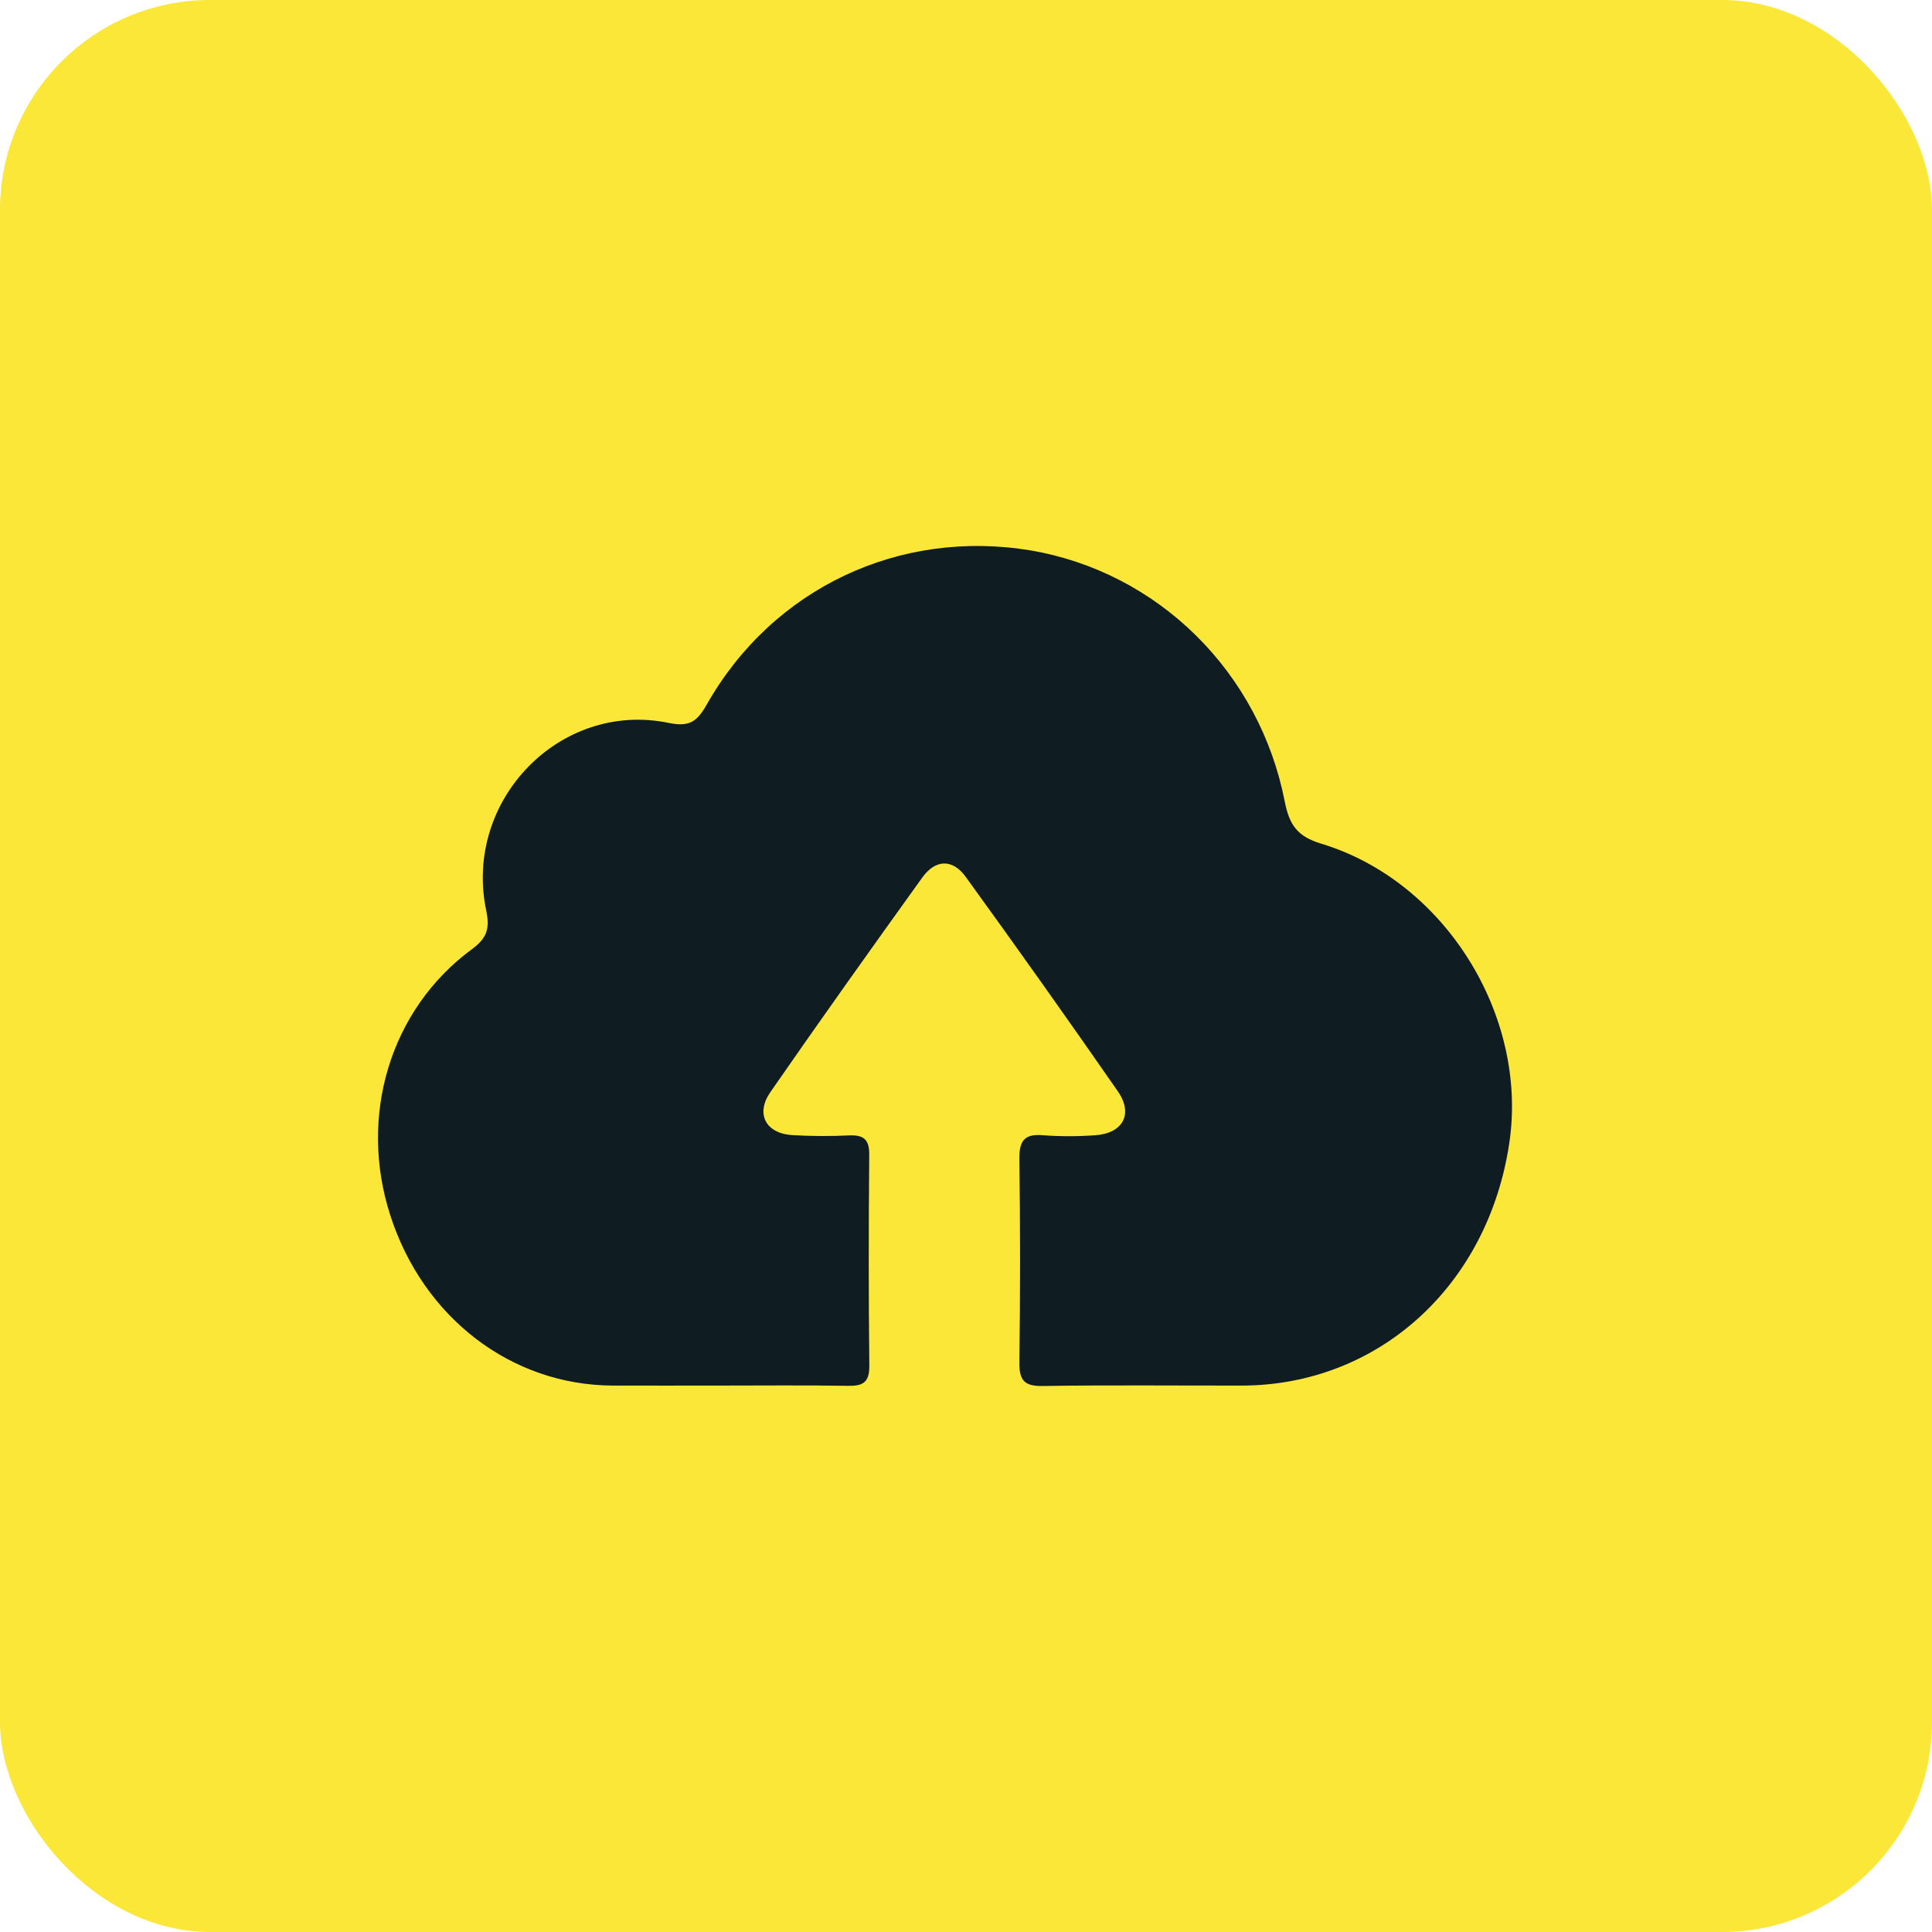 <?xml version="1.0" encoding="UTF-8"?> <svg xmlns="http://www.w3.org/2000/svg" width="46" height="46" viewBox="0 0 46 46" fill="none"><rect width="46" height="46" rx="5" fill="#FAE738"></rect><g clip-path="url(#clip0_2039_58)"><path d="M17.098 32.99C16.265 32.99 15.431 32.992 14.598 32.99C12.177 32.983 10.079 31.379 9.292 28.934C8.53 26.571 9.288 24.035 11.232 22.603C11.597 22.334 11.667 22.112 11.576 21.675C11.03 19.054 13.338 16.676 15.925 17.213C16.422 17.316 16.601 17.174 16.829 16.772C18.401 14.003 21.421 12.583 24.55 13.107C26.03 13.362 27.4 14.068 28.477 15.132C29.555 16.197 30.291 17.569 30.586 19.069C30.695 19.63 30.877 19.912 31.456 20.087C34.4 20.977 36.384 24.176 35.937 27.206C35.434 30.613 32.818 32.987 29.562 32.99C27.983 32.992 26.403 32.975 24.825 33C24.388 33.007 24.265 32.866 24.271 32.431C24.293 30.822 24.293 29.213 24.271 27.604C24.265 27.174 24.378 26.993 24.822 27.029C25.238 27.06 25.656 27.06 26.072 27.03C26.734 26.989 26.991 26.524 26.616 25.985C25.426 24.271 24.219 22.569 22.995 20.88C22.677 20.439 22.27 20.461 21.958 20.895C20.741 22.588 19.53 24.288 18.342 26.003C17.986 26.517 18.23 26.98 18.849 27.026C19.309 27.053 19.77 27.056 20.23 27.033C20.559 27.022 20.699 27.128 20.696 27.489C20.681 29.165 20.679 30.841 20.698 32.517C20.702 32.921 20.54 33.002 20.19 32.996C19.16 32.979 18.129 32.99 17.098 32.99Z" fill="#0F1C21"></path></g><defs><clipPath id="clip0_2039_58"><rect width="27" height="20" fill="white" transform="translate(9 13)"></rect></clipPath></defs></svg> 